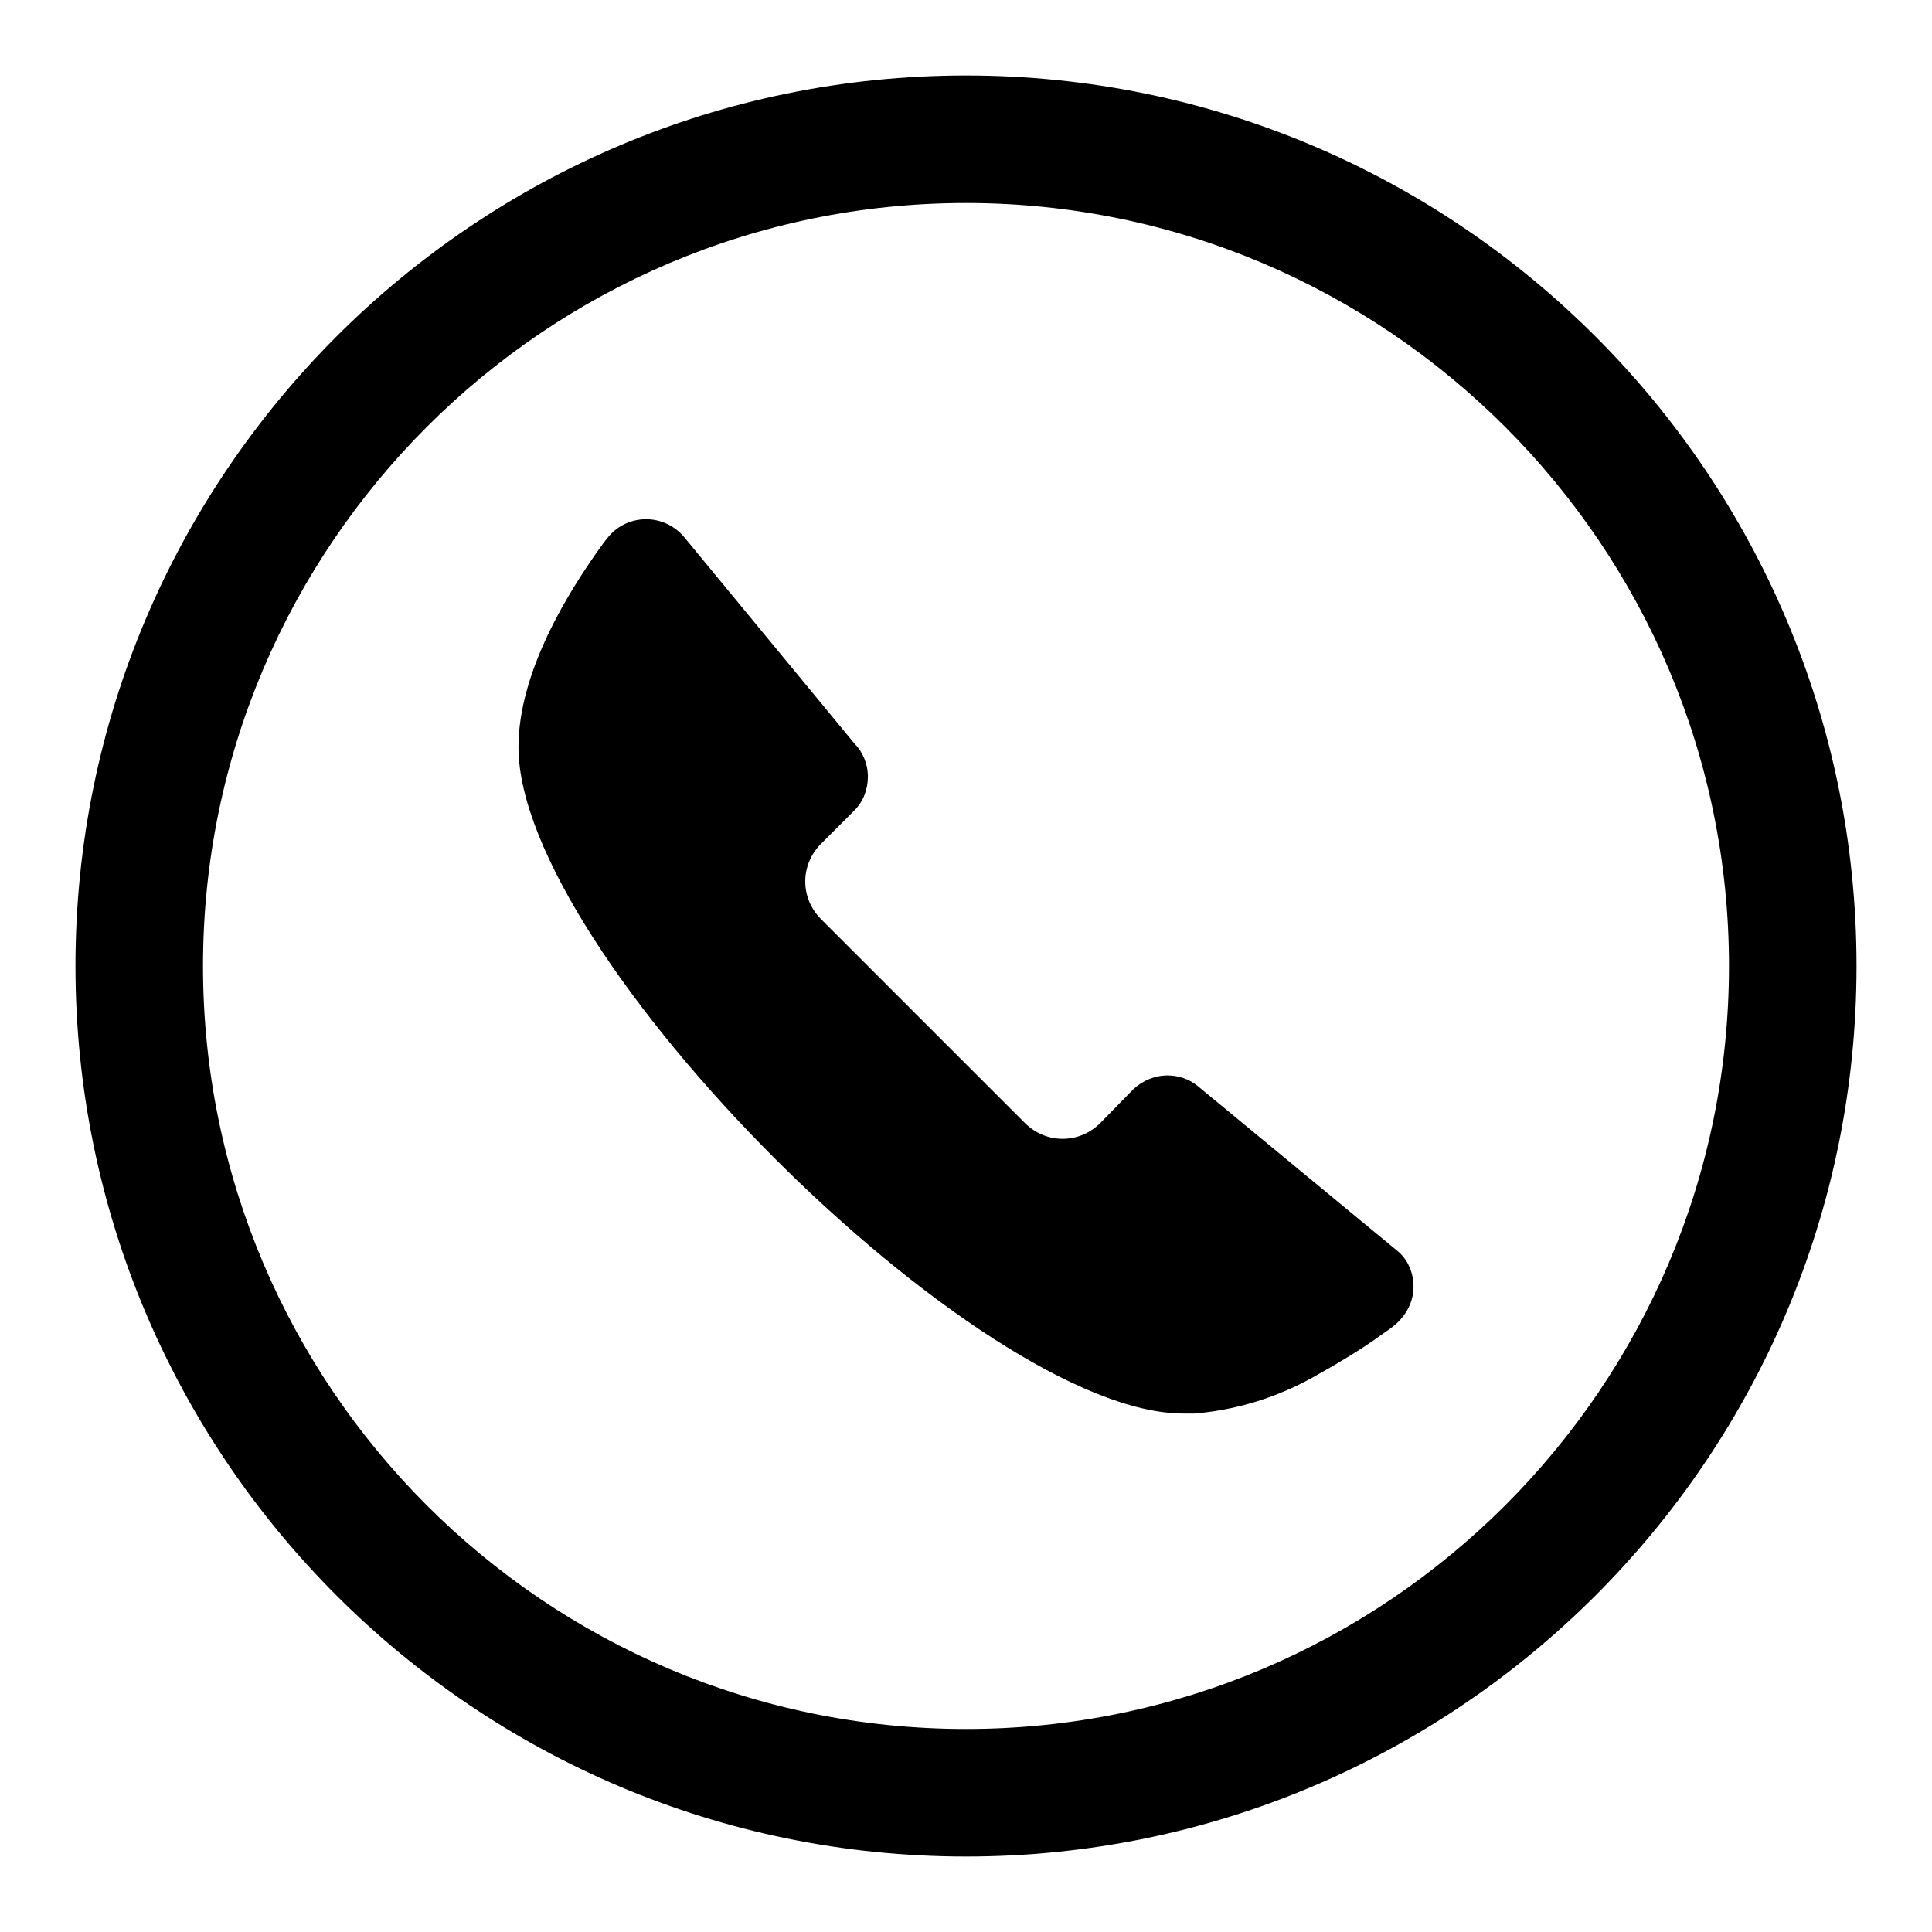 <?xml version="1.0" encoding="utf-8"?>
<!-- Svg Vector Icons : http://www.onlinewebfonts.com/icon -->
<!DOCTYPE svg PUBLIC "-//W3C//DTD SVG 1.1//EN" "http://www.w3.org/Graphics/SVG/1.1/DTD/svg11.dtd">
<svg version="1.1" xmlns="http://www.w3.org/2000/svg" xmlns:xlink="http://www.w3.org/1999/xlink" x="0px" y="0px" viewBox="0 0 256 256" enable-background="new 0 0 256 256" xml:space="preserve">
<g> <path fill="#000000" d="M128,246c-65.1,0-118-52.9-118-118C10,62.9,62.9,10,128,10c65.1,0,118,52.9,118,118 C246,193.1,193.1,246,128,246L128,246z M128,26.9C72.3,26.9,26.9,72.3,26.9,128c0,55.7,45.3,101.1,101.1,101.1 c55.7,0,101.1-45.3,101.1-101.1C229.1,72.3,183.7,26.9,128,26.9L128,26.9z M173.8,182.6c3.4-1.9,6.6-3.8,9.2-5.7 c0.3-0.2,1.6-1.1,1.9-1.4c1.4-1.2,2.4-3,2.4-5c0-1.9-0.8-3.7-2.2-4.8l-26.4-21.8c-1.1-0.9-2.5-1.4-4-1.4c-1.7,0-3.3,0.7-4.5,1.8 c-0.4,0.4-4.4,4.5-4.4,4.5c-2.8,2.8-7.2,2.8-10,0l-27-27c-2.8-2.8-2.8-7.2,0-10l4.4-4.4c1.2-1.2,1.8-2.8,1.8-4.5 c0-1.7-0.7-3.3-1.8-4.4L90.6,71.1c-1.2-1.4-3-2.3-5-2.3c-2.1,0-4,1-5.2,2.6l-0.4,0.5C75.2,78.5,68.7,89.1,68.7,99 c0,27.4,61,88.3,88.1,88.3c0.5,0,1,0,1.5,0C165.4,186.7,170.7,184.3,173.8,182.6L173.8,182.6z"/></g>
</svg>